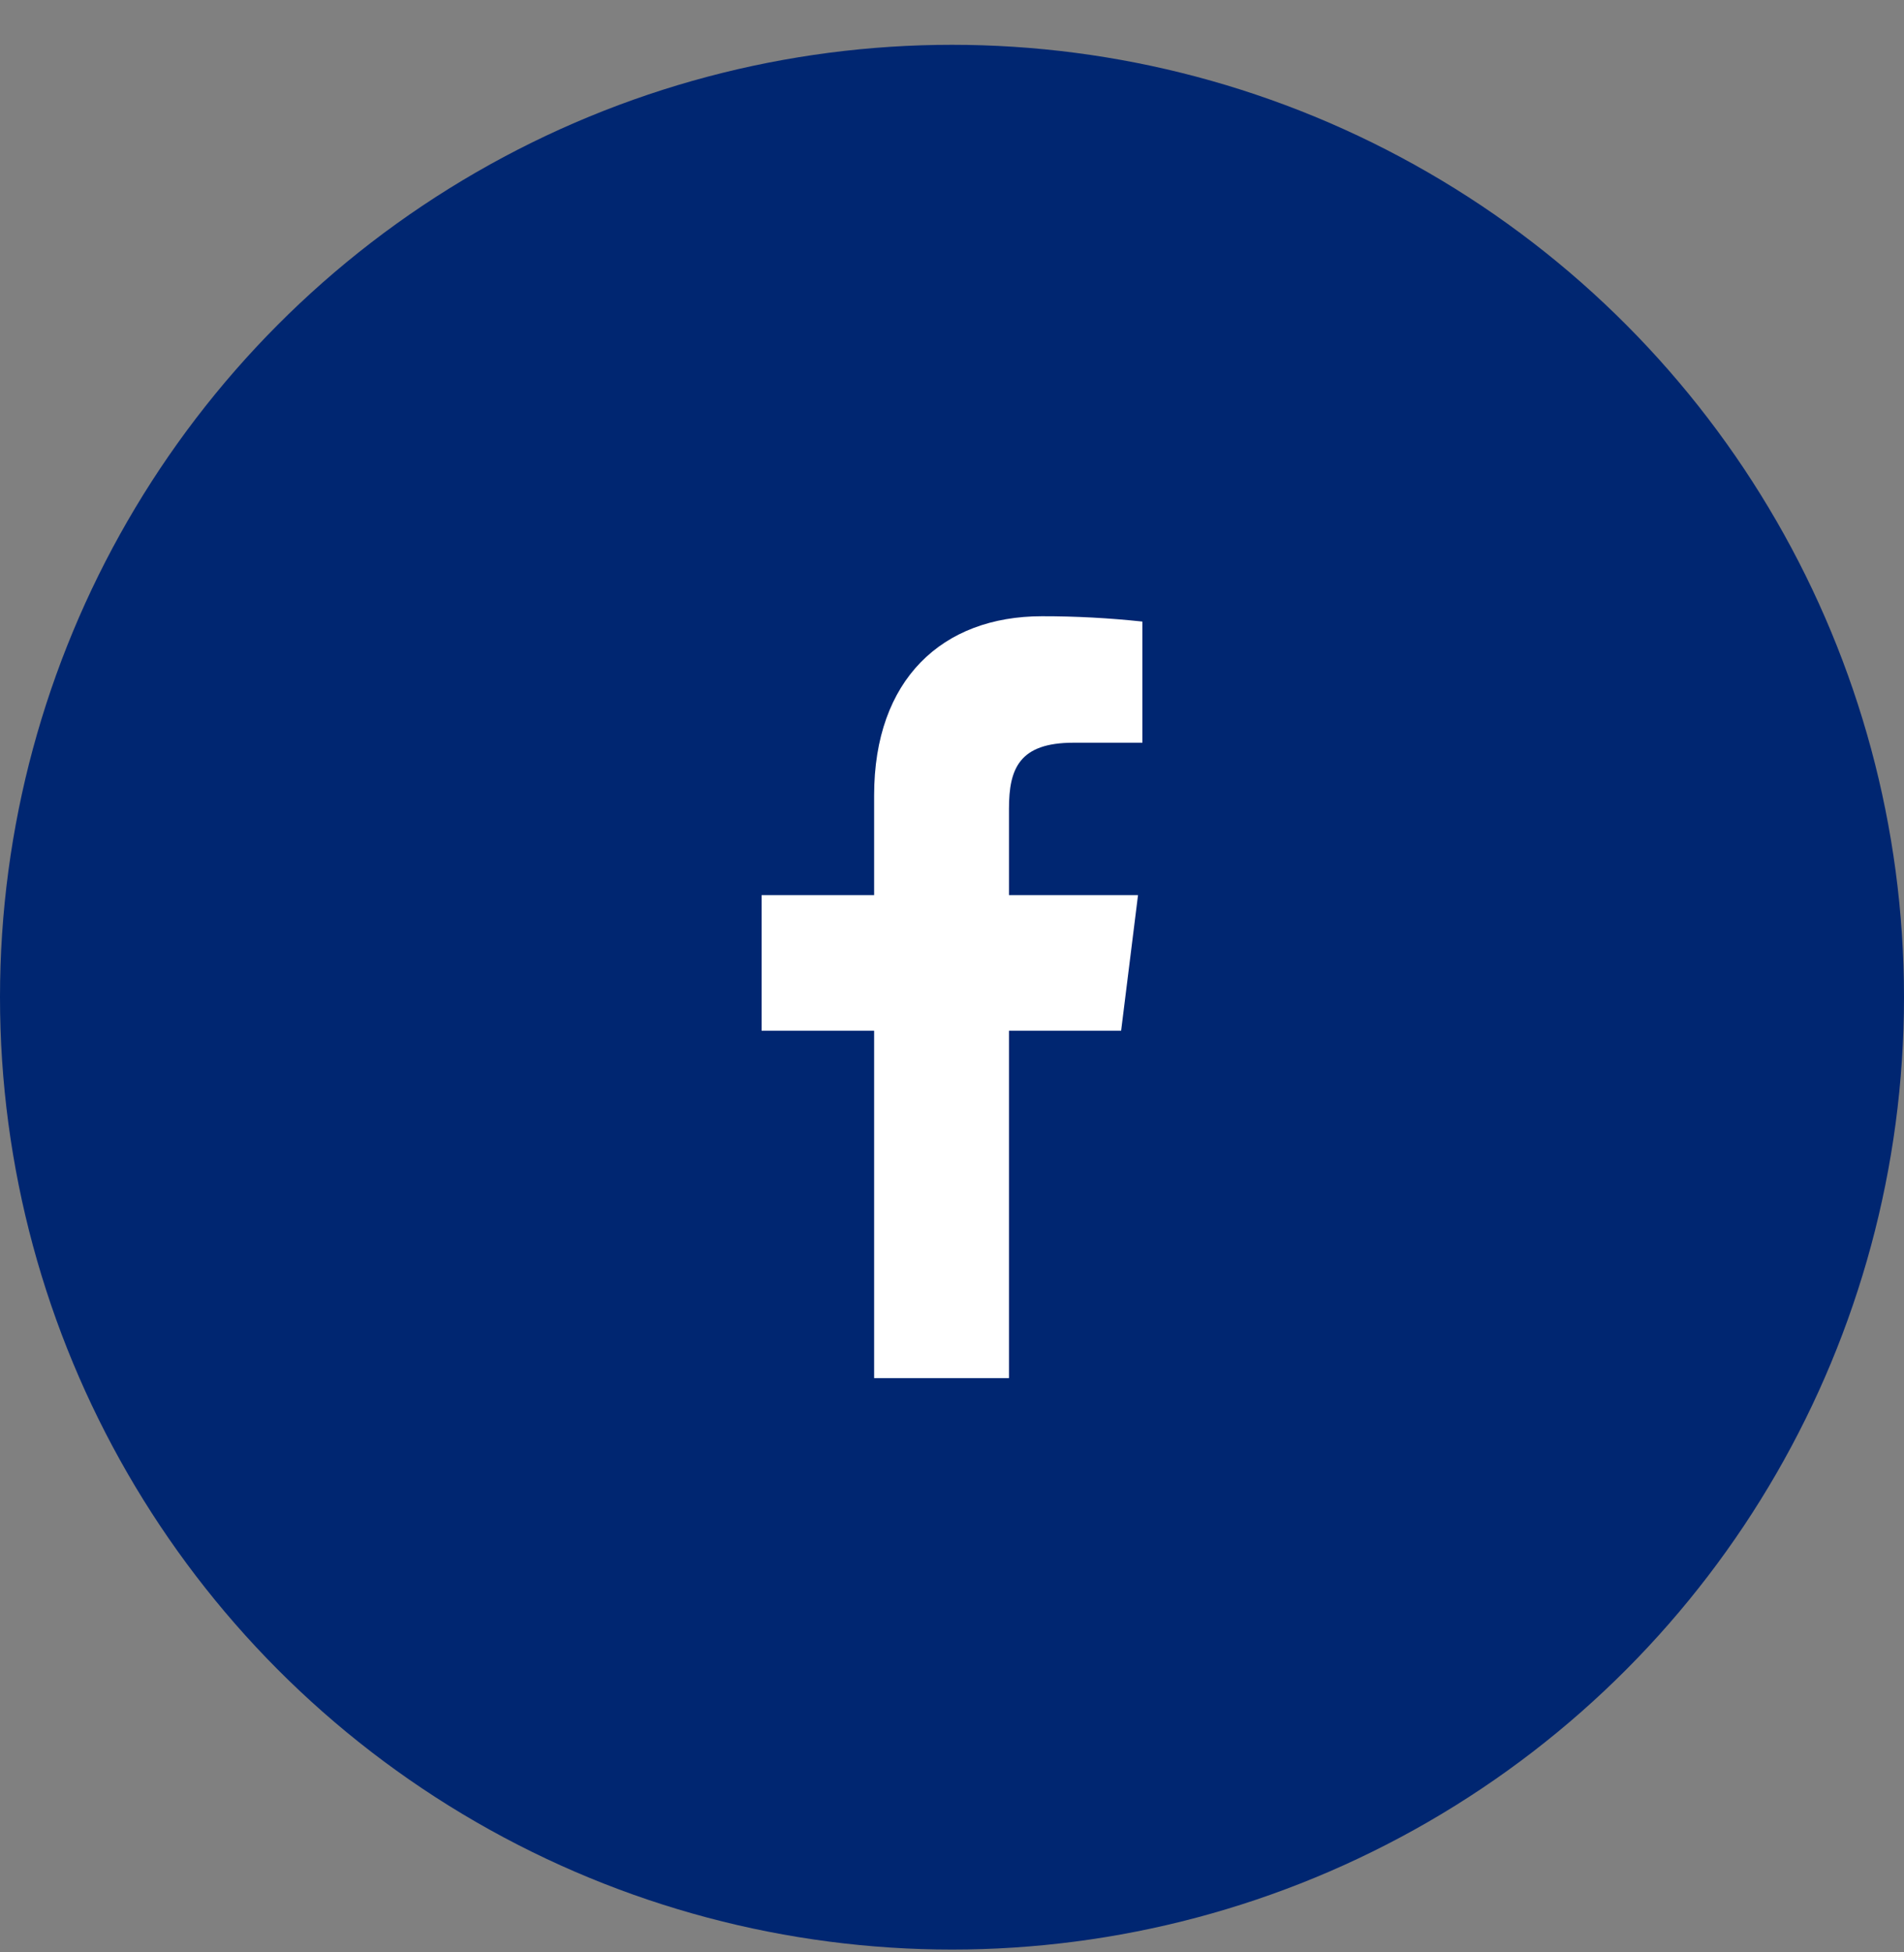 <svg width="40" height="41" viewBox="0 0 40 41" fill="none" xmlns="http://www.w3.org/2000/svg">
<rect x="0" y="0" width="40" height="41" fill="#808080" stroke="none"/>
<circle cx="20" cy="20.941" r="20" fill="#002671"/>
<path d="M22.552 15.597H24V13.053C23.299 12.978 22.595 12.94 21.89 12.941C19.796 12.941 18.364 14.269 18.364 16.701V18.797H16V21.645H18.364V28.941H21.197V21.645H23.553L23.908 18.797H21.197V16.981C21.197 16.141 21.413 15.597 22.552 15.597Z" fill="white"/>
</svg>
